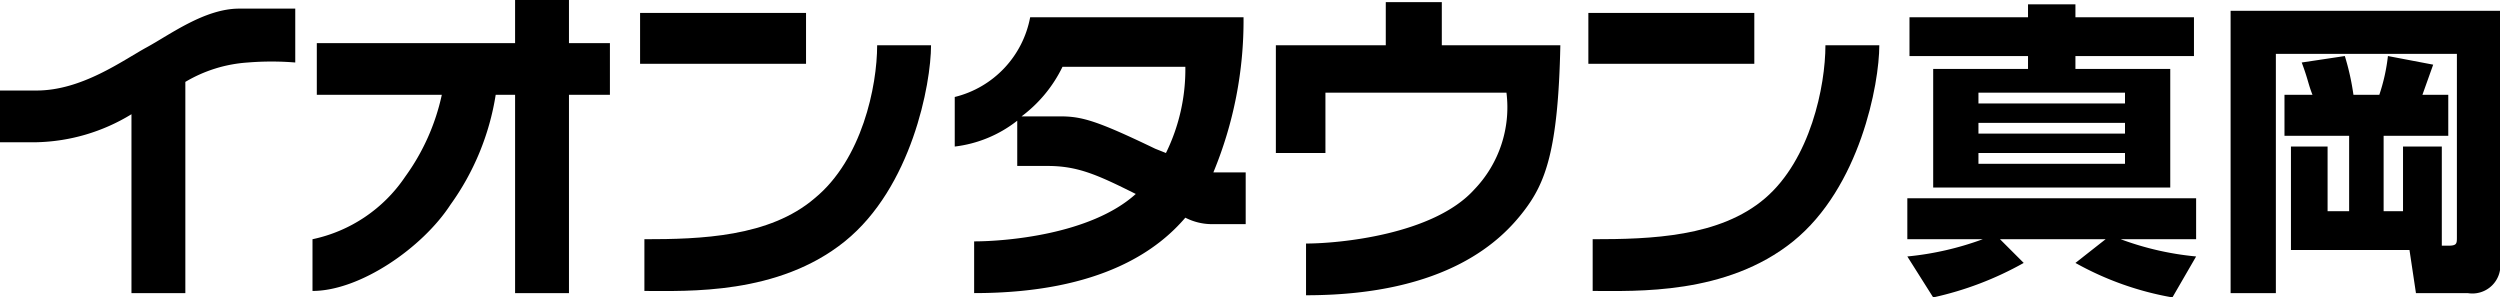 <svg xmlns="http://www.w3.org/2000/svg" viewBox="0 0 116 13.8"><title>moka</title><rect x="29.7" y="0.6" width="7.7" height="2.36" fill="#000000"/><path d="M37.8,9.2c-2.1,1.8-5.3,1.9-7.9,1.9v2.4c2,0,6.2.2,9.3-2.3s4-7.3,4-9.1H40.7c0,1.9-.7,5.3-2.9,7.1" fill="#000000"/><rect x="73.7" y="0.6" width="7.7" height="2.36" fill="#000000"/><path d="M84.7,2.1c0,1.9-.7,5.3-2.8,7.1s-5.3,1.9-8,1.9v2.4c2,0,6.2.2,9.3-2.3s4-7.3,4-9.1Z" fill="#000000"/><path d="M26.4,0H23.9V2H14.7V4.4h5.8a10.1,10.1,0,0,1-1.7,3.8,6.9,6.9,0,0,1-4.3,2.9v2.4c2.2,0,5.1-2,6.4-4A11.9,11.9,0,0,0,23,4.4h.9v9.2h2.5V4.4h1.9V2H26.4Z" fill="#000000"/><path d="M11.1.4C9.5.4,7.9,1.6,6.8,2.2s-3,2-5.1,2H0V6.6H1.7A8.8,8.8,0,0,0,6.1,5.3v8.3H8.6V3.8a6.5,6.5,0,0,1,2.9-.9,13.5,13.5,0,0,1,2.2,0V.4H11.1" fill="#000000"/><path d="M56.3,8A18.4,18.4,0,0,0,57.7.8H47.8a4.7,4.7,0,0,1-3.5,3.7V6.8a5.8,5.8,0,0,0,2.9-1.2V7.7h1.4c1.4,0,2.3.4,4.1,1.3-2.1,1.9-6.1,2.2-7.5,2.2v2.4c6,0,8.6-2.1,9.8-3.5a2.7,2.7,0,0,0,1.2.3h1.6V8H56.3m-2.2-.9-.5-.2c-2.7-1.3-3.4-1.5-4.4-1.5H47.4a6.3,6.3,0,0,0,1.9-2.3H55a8.8,8.8,0,0,1-.9,4" fill="#000000"/><path d="M66.9.1H64.3v2H59.2v5h2.3V4.3h8.4a5.5,5.5,0,0,1-1.5,4.5c-1.9,2.1-6.3,2.5-7.8,2.5v2.4c6.6,0,9.1-2.6,10.1-3.9S72.3,7,72.4,2.1H66.9Z" fill="#000000"/><path d="M100.8,13.8a14.2,14.2,0,0,1-4.5-1.6l1.4-1.1H92.8l1.1,1.1a15.2,15.2,0,0,1-4.2,1.6l-1.2-1.9a14,14,0,0,0,3.5-.8H88.5V9.2h13.4v1.9H98.4a13.7,13.7,0,0,0,3.5.8Zm1-11.2H96.3v.6h4.4V8.7h-11V3.2h4.4V2.6H88.6V.8h5.5V.2h2.2V.8h5.5ZM98.6,4.3H91.8v.5h6.8Zm0,1.4H91.8v.5h6.8Zm0,1.4H91.8v.5h6.8Z" fill="#000000"/><path d="M113.3,11.4h.3c.4,0,.4-.1.4-.4V2.5h-8.4V13.6h-2.1V.5H116V12.1a1.3,1.3,0,0,1-1.5,1.5h-2.4l-.3-2h-5.5V6.8H108v3h1V6.3h-3V4.4h1.3c-.2-.5-.2-.7-.5-1.5l2-.3a11.6,11.6,0,0,1,.4,1.8h1.2a8.6,8.6,0,0,0,.4-1.8l2.1.4-.5,1.4h1.2V6.3h-3V9.8h.9v-3h1.8Z" fill="#000000"/></svg>